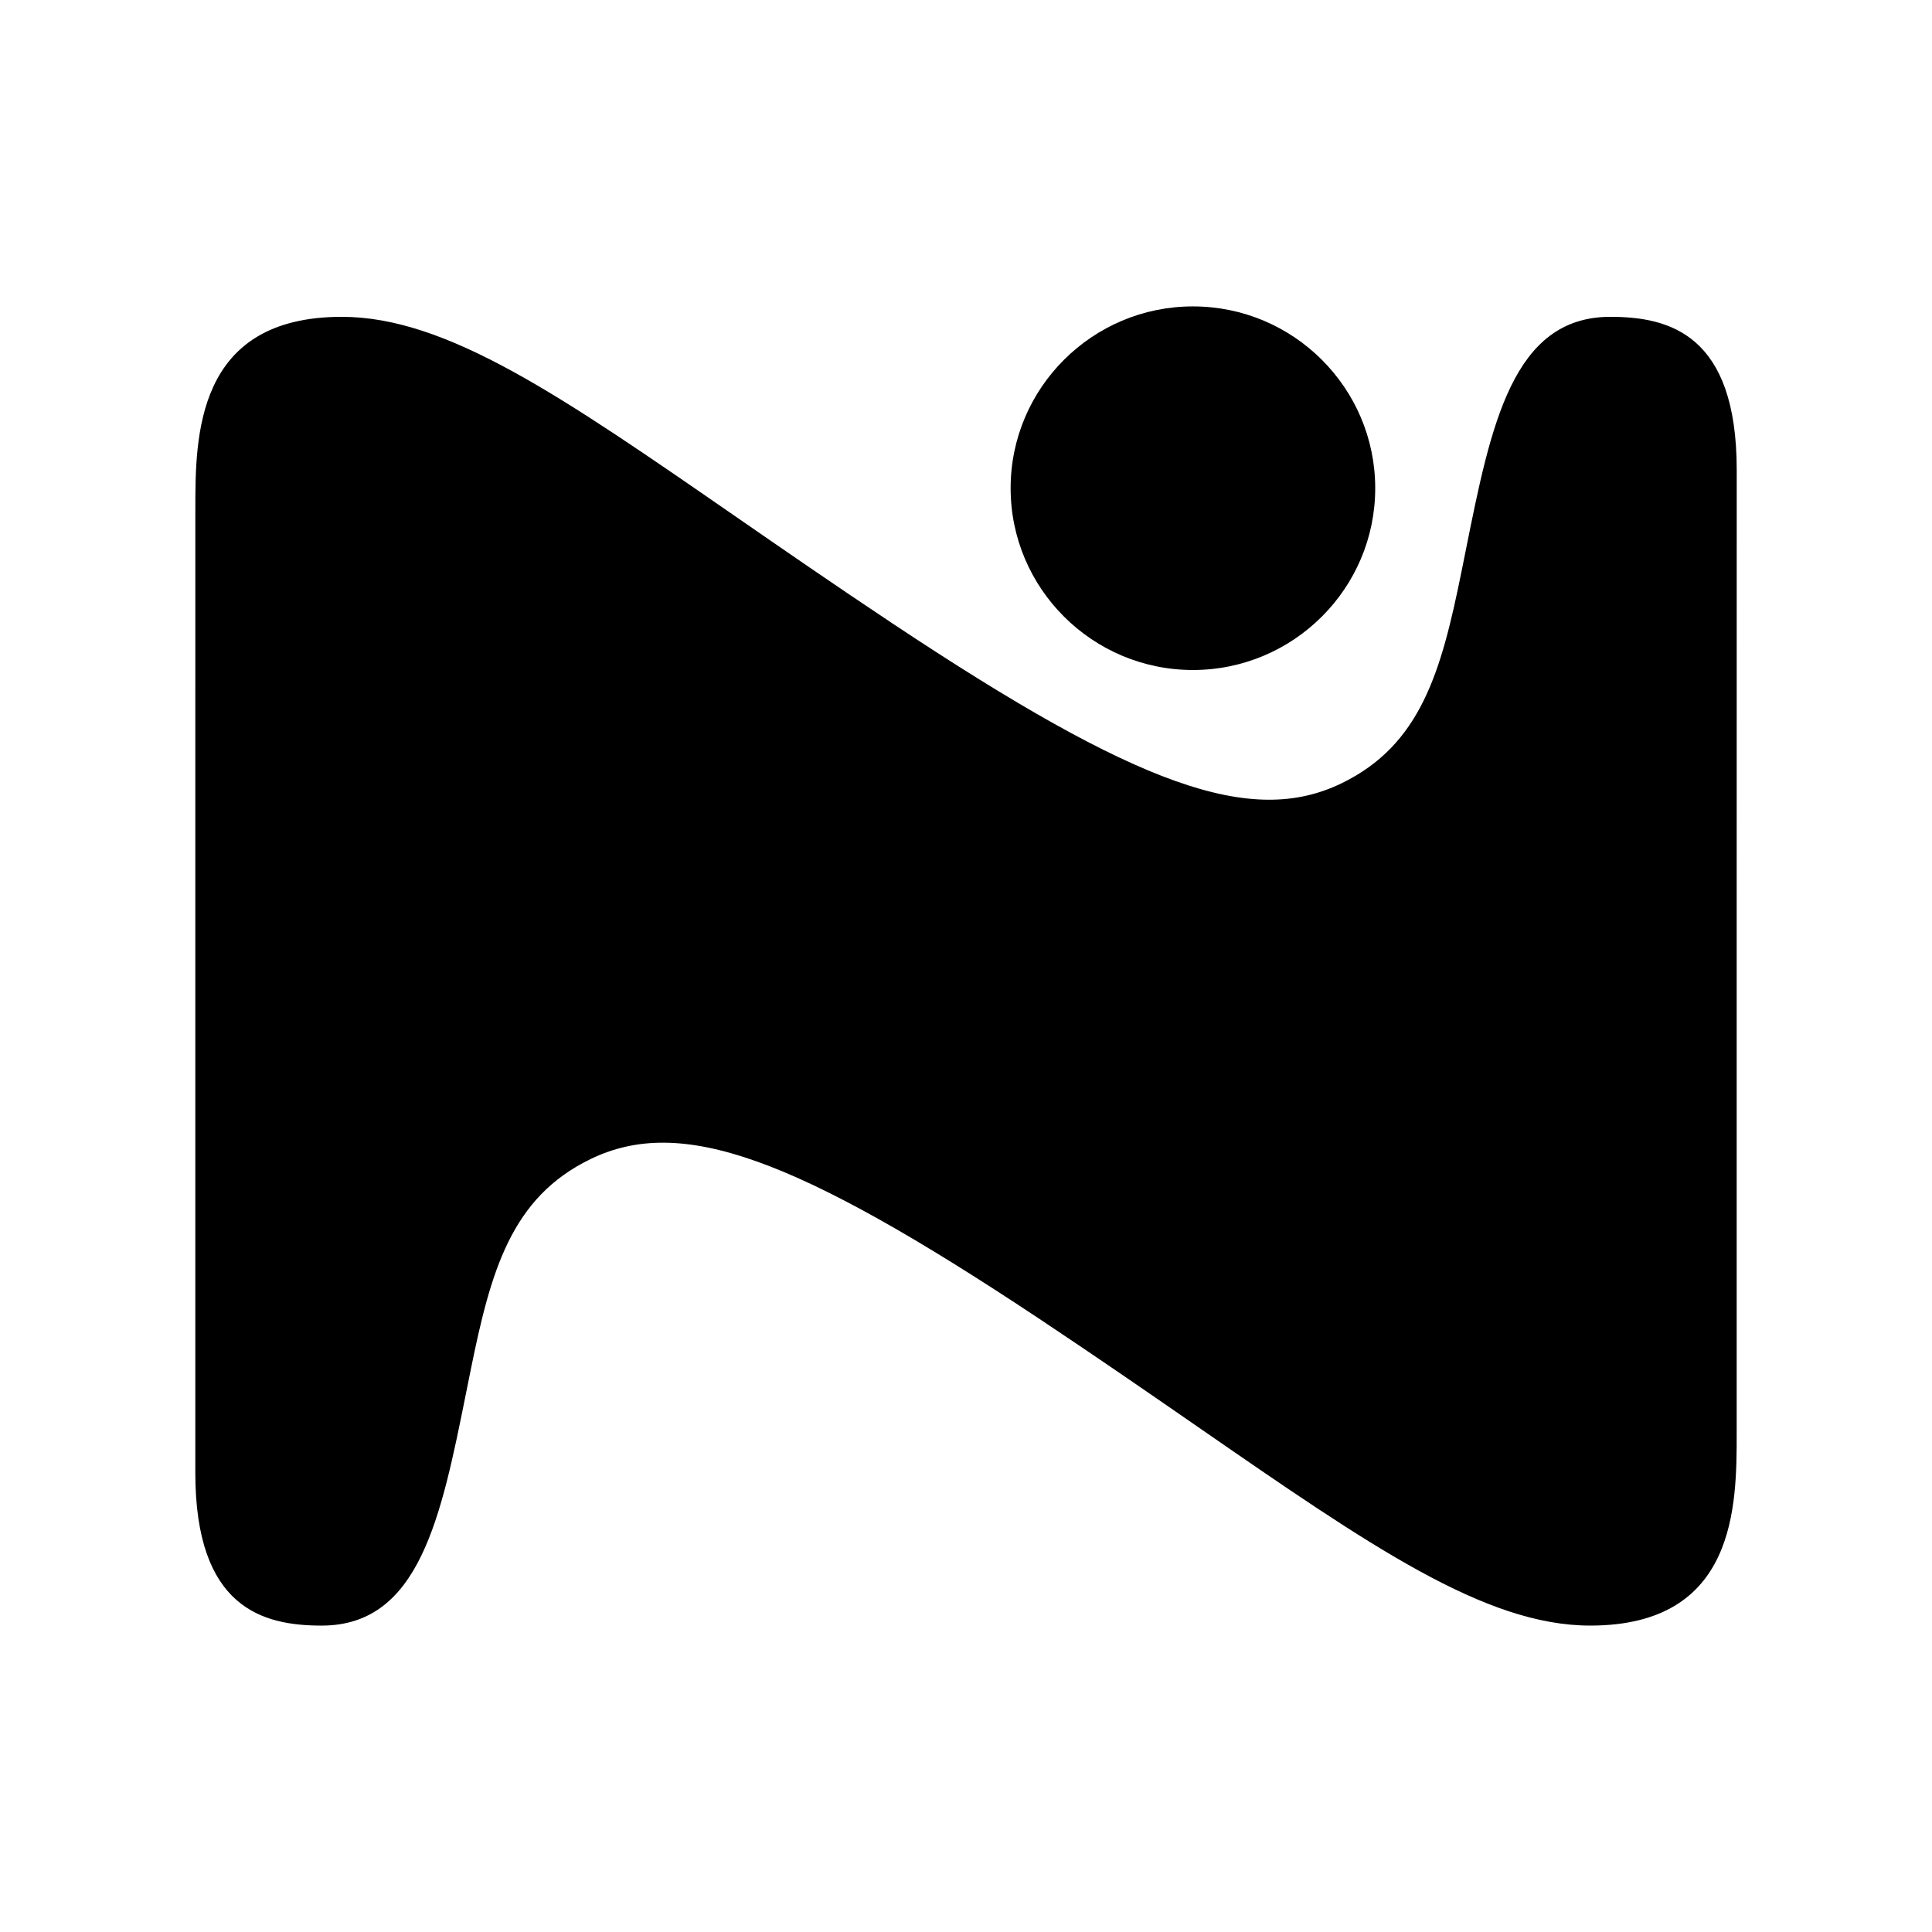 <?xml version="1.0" encoding="UTF-8"?> <svg xmlns="http://www.w3.org/2000/svg" width="2500" height="2500" viewBox="0 0 192.756 192.756"><g fill-rule="evenodd" clip-rule="evenodd"><path fill="#fff" d="M0 0h192.756v192.756H0V0z"></path><path d="M160.664 31.61c-9.75 0-11.912 10.773-14.414 23.248l-.451 2.241c-2.01 9.911-4.045 17.223-11.961 21.055-8.99 4.354-20.289.332-44.777-15.941-5.75-3.821-11.064-7.496-15.752-10.738C56.01 39.513 44.581 31.61 34.099 31.61c-14.609 0-14.609 12.003-14.609 19.175l-.004 32.442v63.697c0 13.527 6.738 15.262 12.607 15.262 9.75 0 11.911-10.771 14.414-23.244l.452-2.244c2.009-9.912 4.043-17.223 11.961-21.057 8.991-4.354 20.289-.332 44.777 15.941 5.748 3.82 11.062 7.494 15.748 10.734 17.301 11.965 28.73 19.869 39.213 19.869 14.611 0 14.611-12.004 14.611-19.176V93.205l.004-46.334c-.002-13.526-6.74-15.261-12.609-15.261z"></path><path d="M119.018 66.846c10.029 0 18.188-8.137 18.188-18.138 0-10.001-8.158-18.138-18.188-18.138s-18.188 8.137-18.188 18.138c0 10.001 8.158 18.138 18.188 18.138z"></path></g></svg> 
